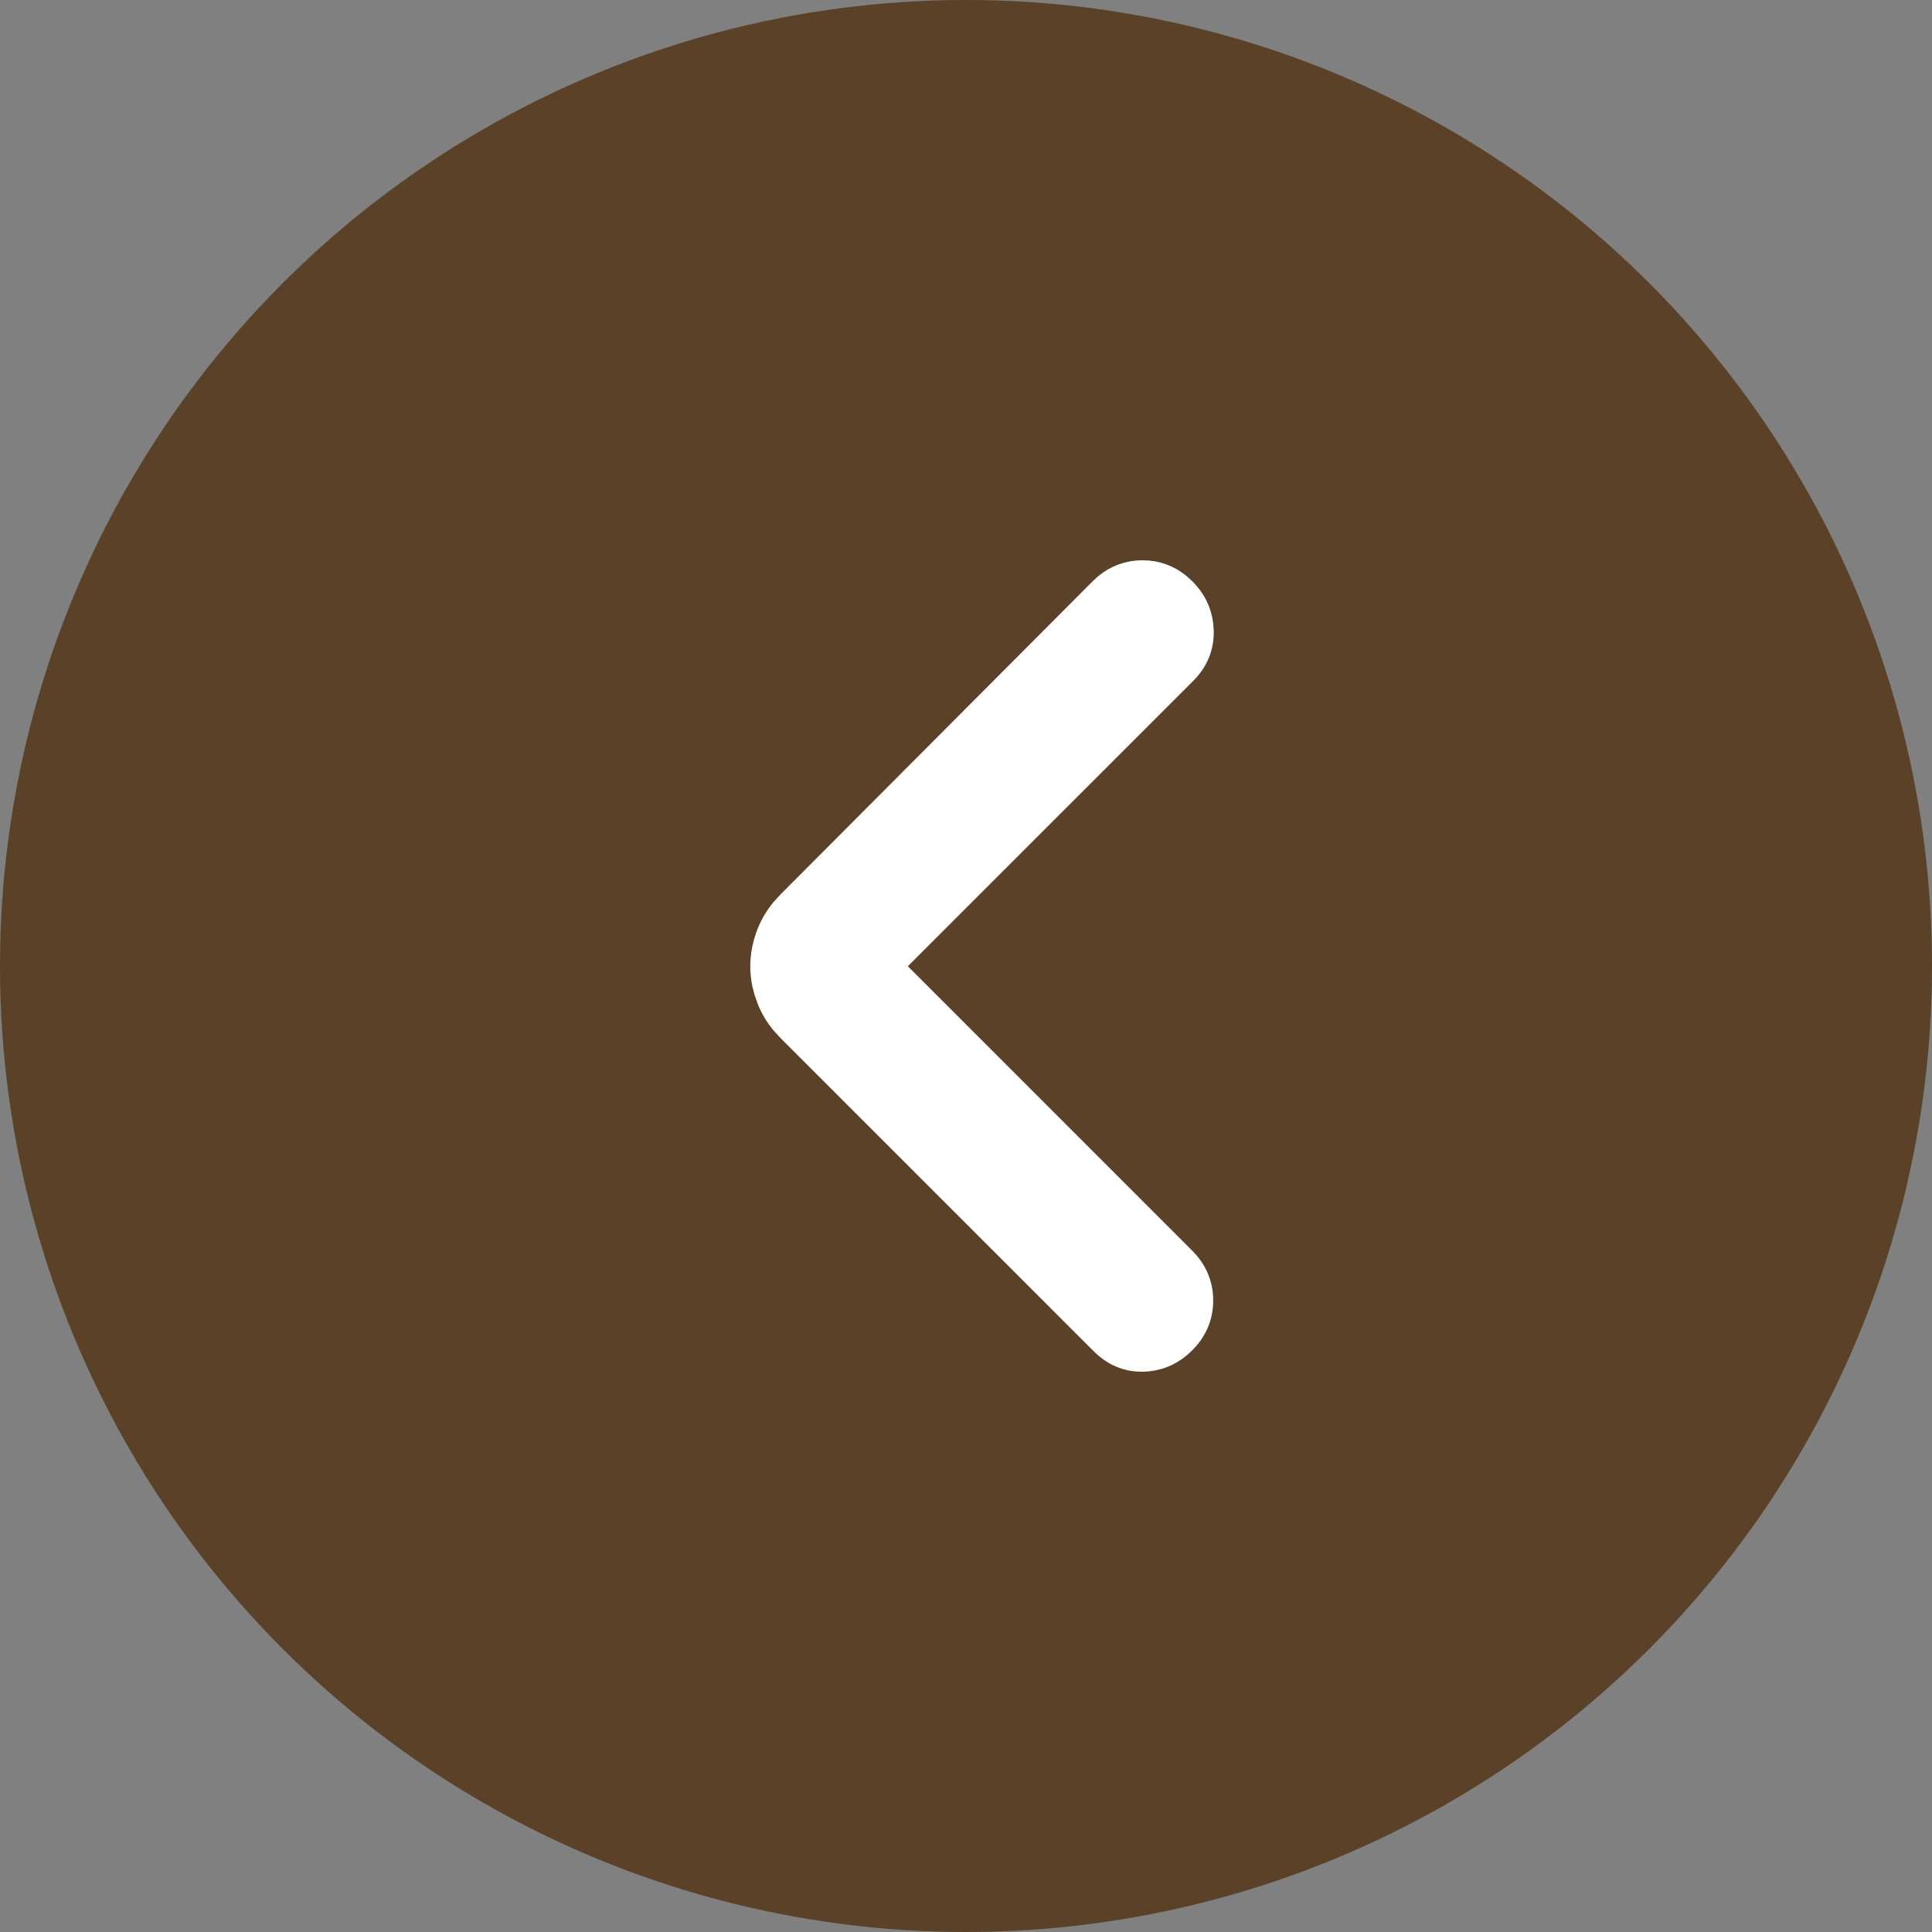 <svg width="60" height="60" viewBox="0 0 60 60" fill="none" xmlns="http://www.w3.org/2000/svg">
<rect x="0" y="0" width="60" height="60" fill="#808080" stroke="none"/>
<circle cx="30" cy="30" r="30" transform="matrix(-1 0 0 1 60 0)" fill="#5A4128"/>
<path d="M35.481 17.7C35.031 17.7 34.631 17.847 34.29 18.132L34.148 18.262L24.447 27.994L24.249 28.212C24.064 28.436 23.918 28.682 23.811 28.948C23.672 29.297 23.601 29.651 23.601 30.008C23.601 30.276 23.641 30.541 23.72 30.805L23.811 31.067C23.918 31.334 24.064 31.579 24.249 31.804L24.447 32.02L34.18 41.754C34.504 42.078 34.886 42.262 35.317 42.295L35.505 42.3C35.945 42.289 36.338 42.135 36.675 41.852L36.815 41.722C37.185 41.352 37.377 40.902 37.377 40.388C37.377 39.873 37.185 39.424 36.815 39.054L27.77 30.007L36.848 20.93C37.219 20.558 37.406 20.106 37.394 19.589L37.38 19.399C37.329 18.966 37.138 18.584 36.815 18.262L36.673 18.132C36.332 17.847 35.932 17.7 35.481 17.7Z" fill="white" stroke="white" stroke-width="0.6"/>
</svg>
